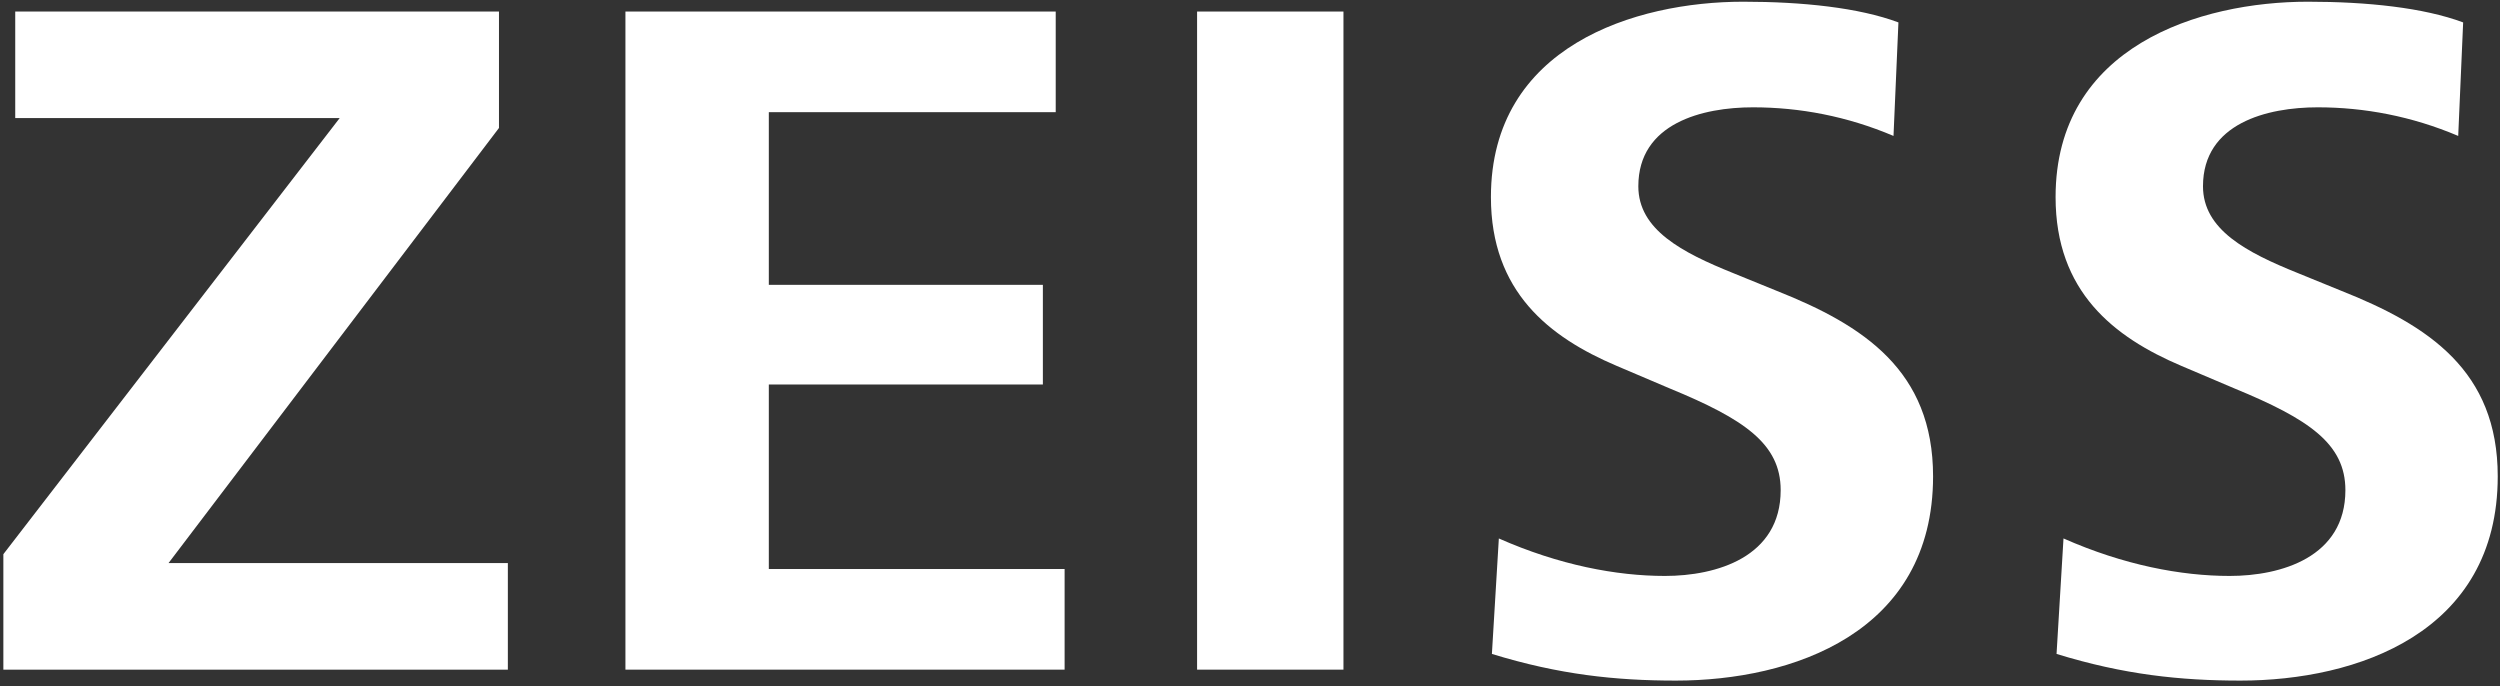 <svg xmlns="http://www.w3.org/2000/svg" width="266" height="73" viewBox="0 0 266 73" fill="none"><rect x="0" y="0" width="266" height="73" fill="#333333" stroke="none"/><g clip-path="url(#clip0_5908_2922)"><path d="M0.358 71.25V58.966L36.144 12.562H1.621V1.228H53.091V13.615L17.933 59.909H54.036V71.25H0.358Z" fill="white"></path><path d="M66.546 71.25V1.228H112.328V11.935H81.802V30.307H110.961V40.911H81.802V60.543H113.274V71.25H66.546Z" fill="white"></path><path d="M127.37 71.25V1.228H142.944V71.25H127.37Z" fill="white"></path><path d="M159.464 57.287C165.884 60.124 171.986 61.28 177.149 61.28C182.623 61.28 189.464 59.29 189.464 52.15C189.464 47.212 185.571 44.589 177.68 41.338L171.999 38.922C164.841 35.878 158.634 31.044 158.634 20.97C158.634 4.905 174.001 0.182 185.474 0.182C191.79 0.182 197.789 0.815 201.993 2.385L201.469 14.463C196.526 12.363 191.473 11.419 186.523 11.419C181.153 11.419 174.318 13.099 174.318 19.82C174.318 24.44 178.95 26.857 184.418 29.061L189.05 30.948C198.314 34.624 205.679 39.452 205.679 50.683C205.679 67.374 190.631 72.415 178.315 72.415C171.895 72.415 165.897 71.781 158.738 69.578L159.477 57.293L159.464 57.287Z" fill="white"></path><path d="M219.549 57.287C225.969 60.124 232.072 61.28 237.235 61.28C242.709 61.28 249.55 59.29 249.55 52.15C249.55 47.212 245.657 44.589 237.766 41.338L232.078 38.922C224.92 35.878 218.714 31.044 218.714 20.97C218.714 4.905 234.08 0.182 245.553 0.182C251.869 0.182 257.868 0.815 262.079 2.385L261.554 14.463C256.612 12.363 251.552 11.419 246.609 11.419C241.245 11.419 234.398 13.099 234.398 19.82C234.398 24.44 239.03 26.857 244.504 29.061L249.129 30.948C258.393 34.624 265.759 39.452 265.759 50.683C265.759 67.374 250.71 72.415 238.395 72.415C231.975 72.415 225.976 71.781 218.817 69.578L219.556 57.293L219.549 57.287Z" fill="white"></path></g><defs><clipPath id="clip0_5908_2922"><rect width="265.395" height="72.233" fill="white" transform="translate(0.358 0.175)"></rect></clipPath></defs></svg>